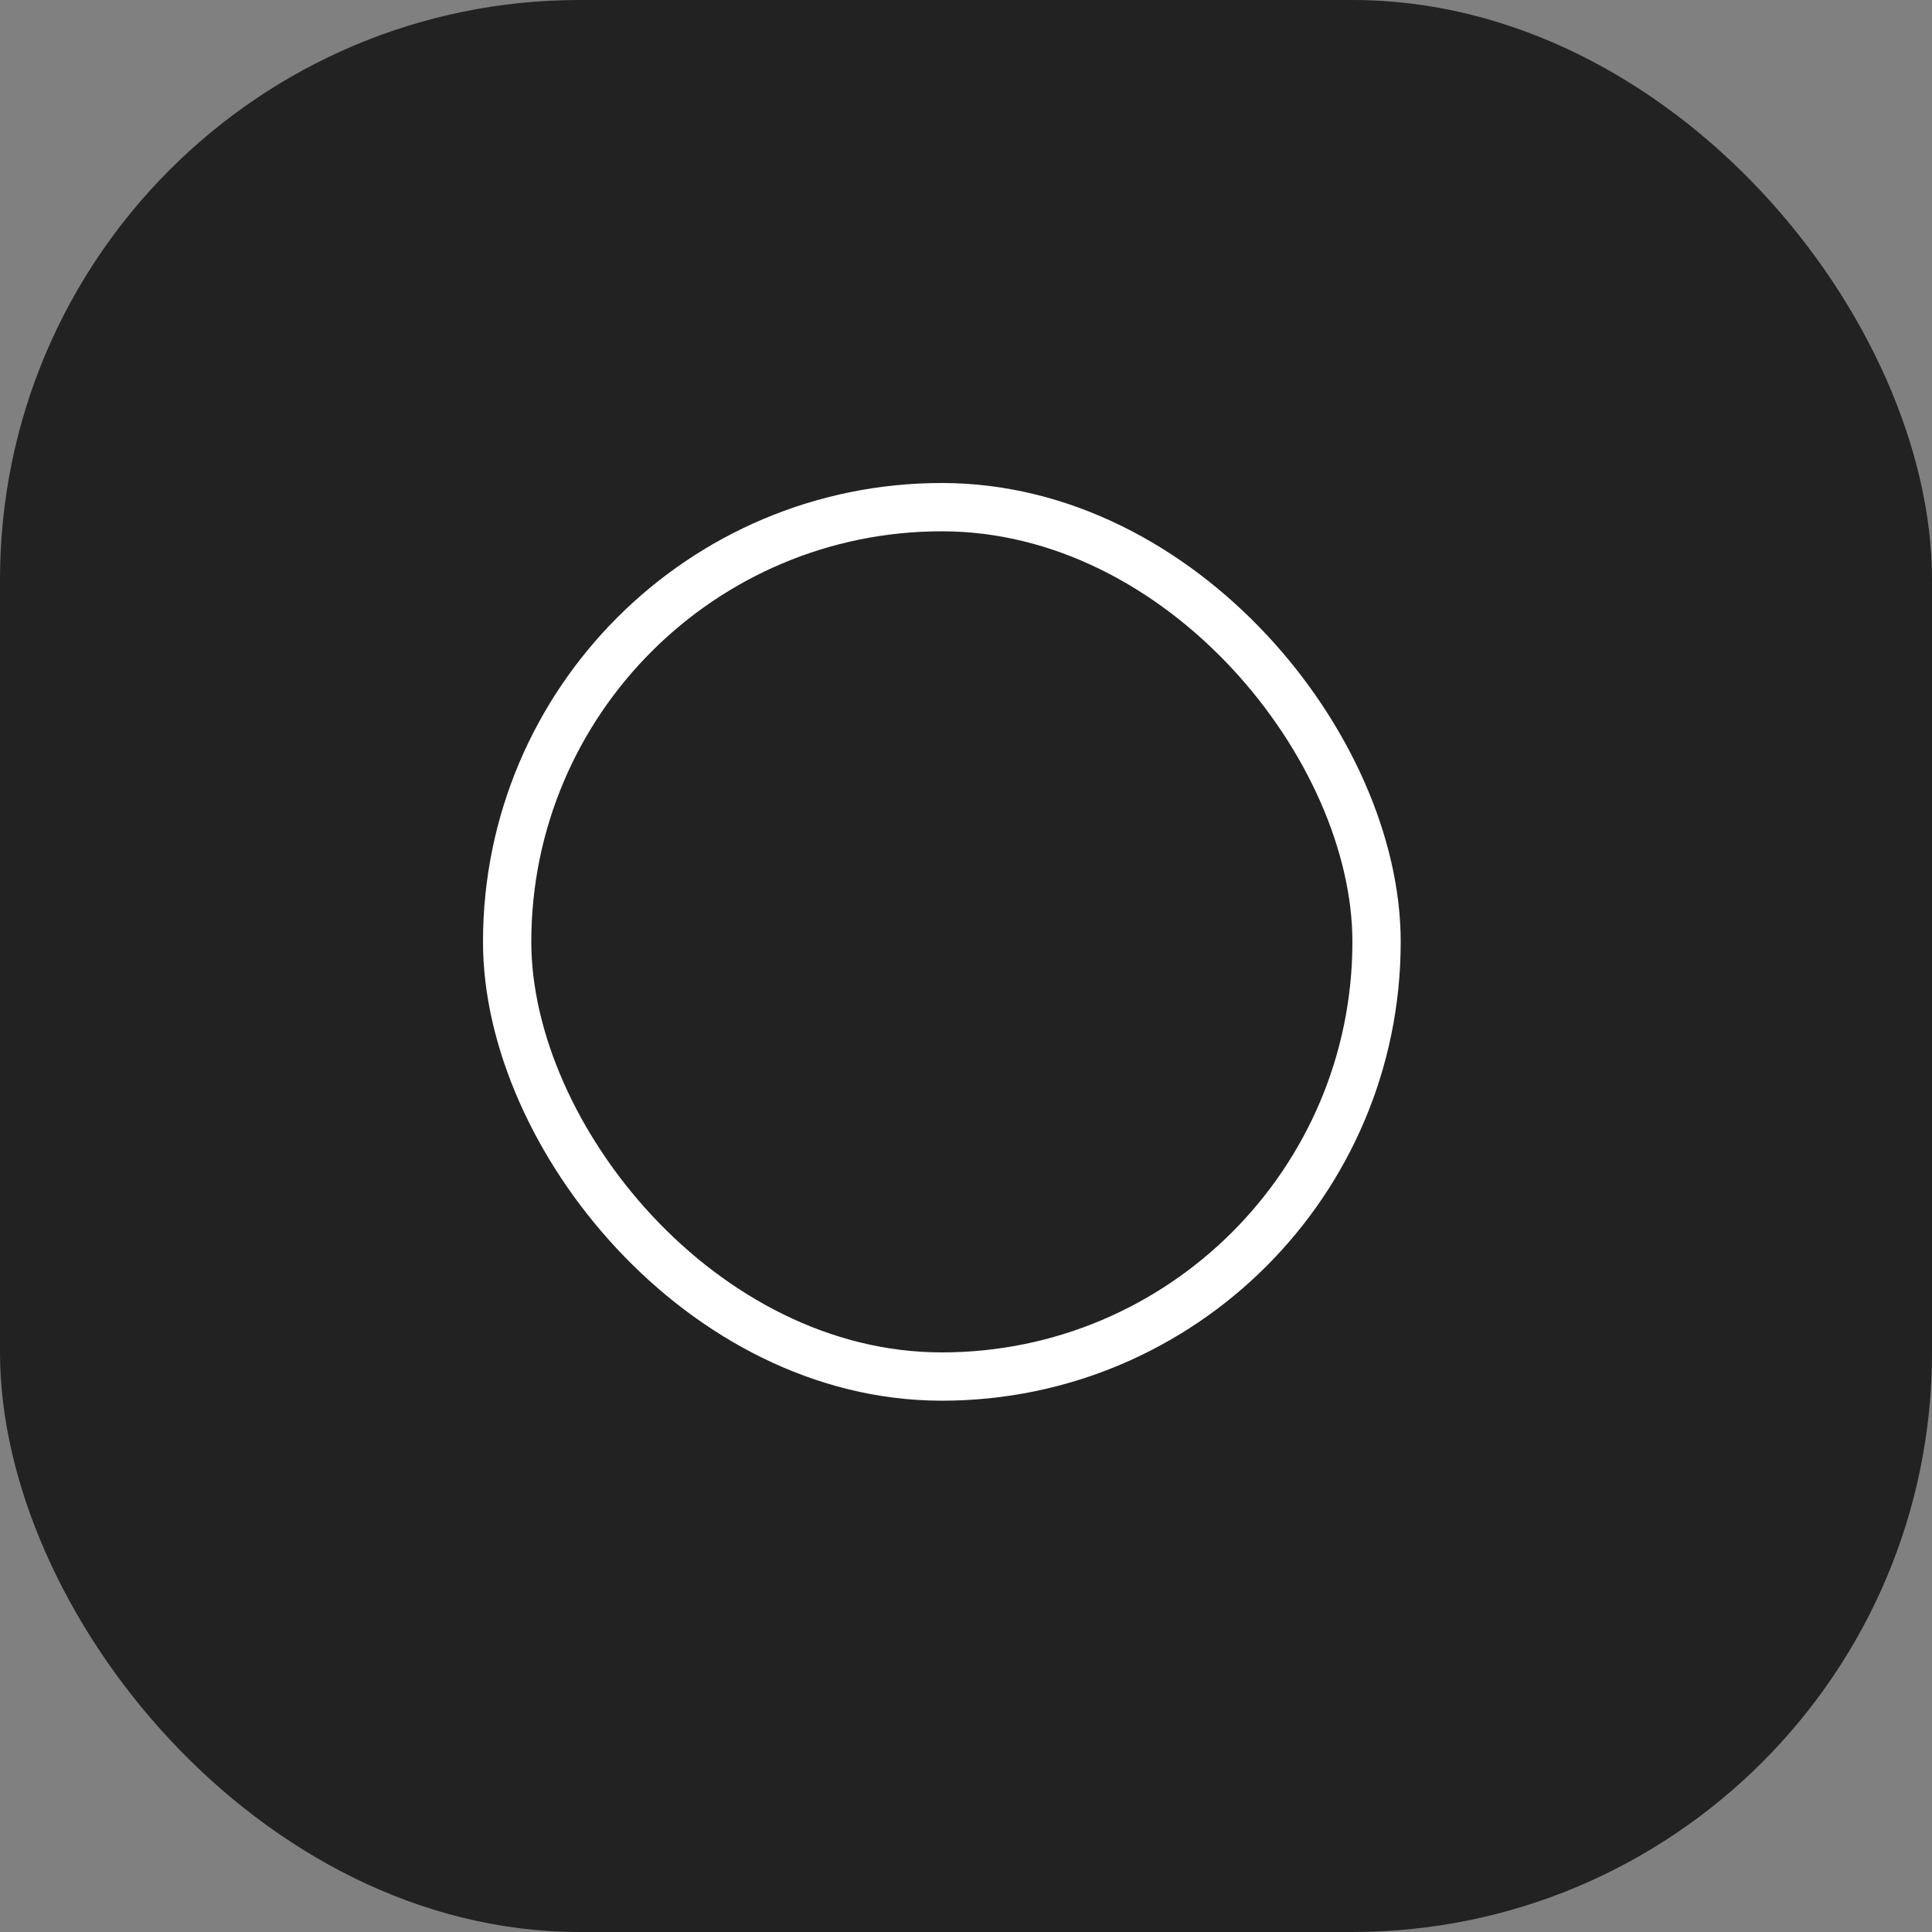 <?xml version="1.0" encoding="UTF-8"?> <svg xmlns="http://www.w3.org/2000/svg" width="40" height="40" viewBox="0 0 40 40" fill="none"><rect x="0" y="0" width="40" height="40" fill="#808080" stroke="none"/><g clip-path="url(#clip0_188_1134)"><rect width="40" height="40" rx="12" fill="#222222"></rect><rect x="10.5" y="10.5" width="18" height="18" rx="9" stroke="white"></rect></g><defs><clipPath id="clip0_188_1134"><rect width="40" height="40" fill="white"></rect></clipPath></defs></svg> 